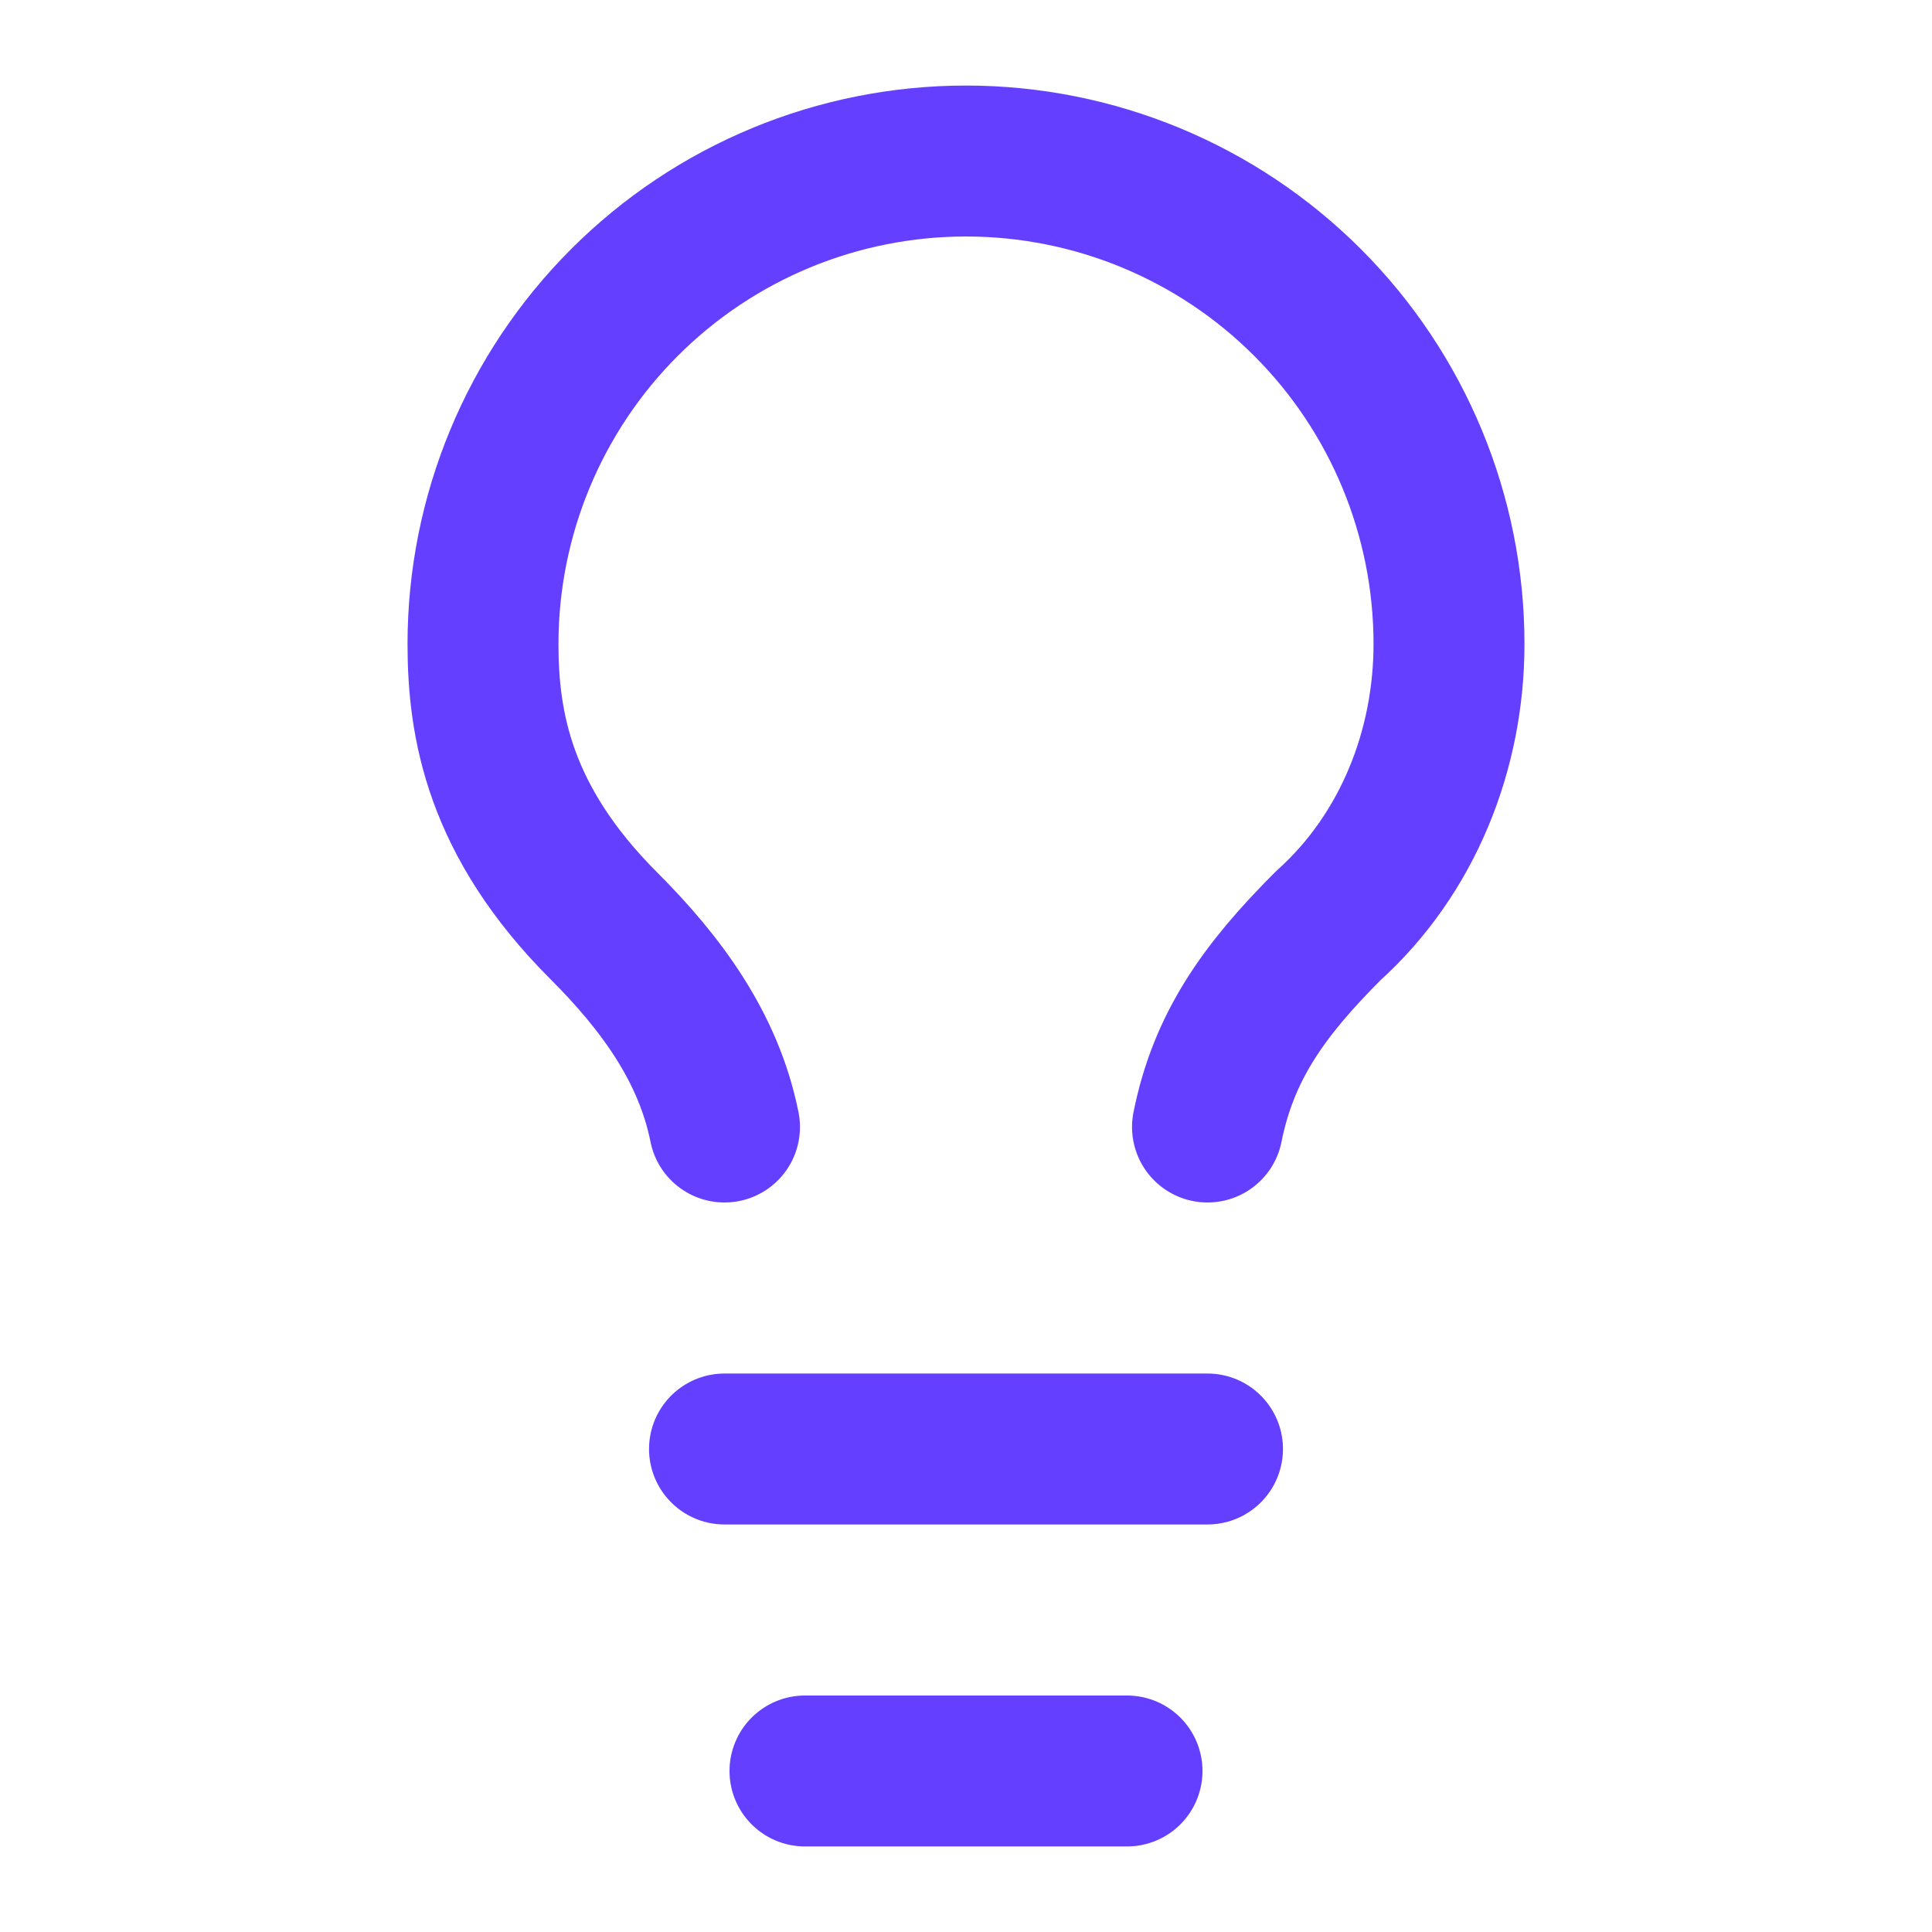 <svg width="32" height="32" viewBox="0 0 32 32" fill="none" xmlns="http://www.w3.org/2000/svg">
<path d="M20 18.667C20.267 17.333 20.933 16.4 22 15.333C23.333 14.133 24 12.4 24 10.667C24 8.545 23.157 6.51 21.657 5.01C20.157 3.509 18.122 2.667 16 2.667C13.878 2.667 11.843 3.509 10.343 5.01C8.843 6.51 8 8.545 8 10.667C8 12 8.267 13.6 10 15.333C10.933 16.267 11.733 17.333 12 18.667" stroke="#643FFF" stroke-width="2.5" stroke-linecap="round" stroke-linejoin="round"/>
<path d="M12 24H20" stroke="#643FFF" stroke-width="2.5" stroke-linecap="round" stroke-linejoin="round"/>
<path d="M13.333 29.333H18.667" stroke="#643FFF" stroke-width="2.5" stroke-linecap="round" stroke-linejoin="round"/>
</svg>
